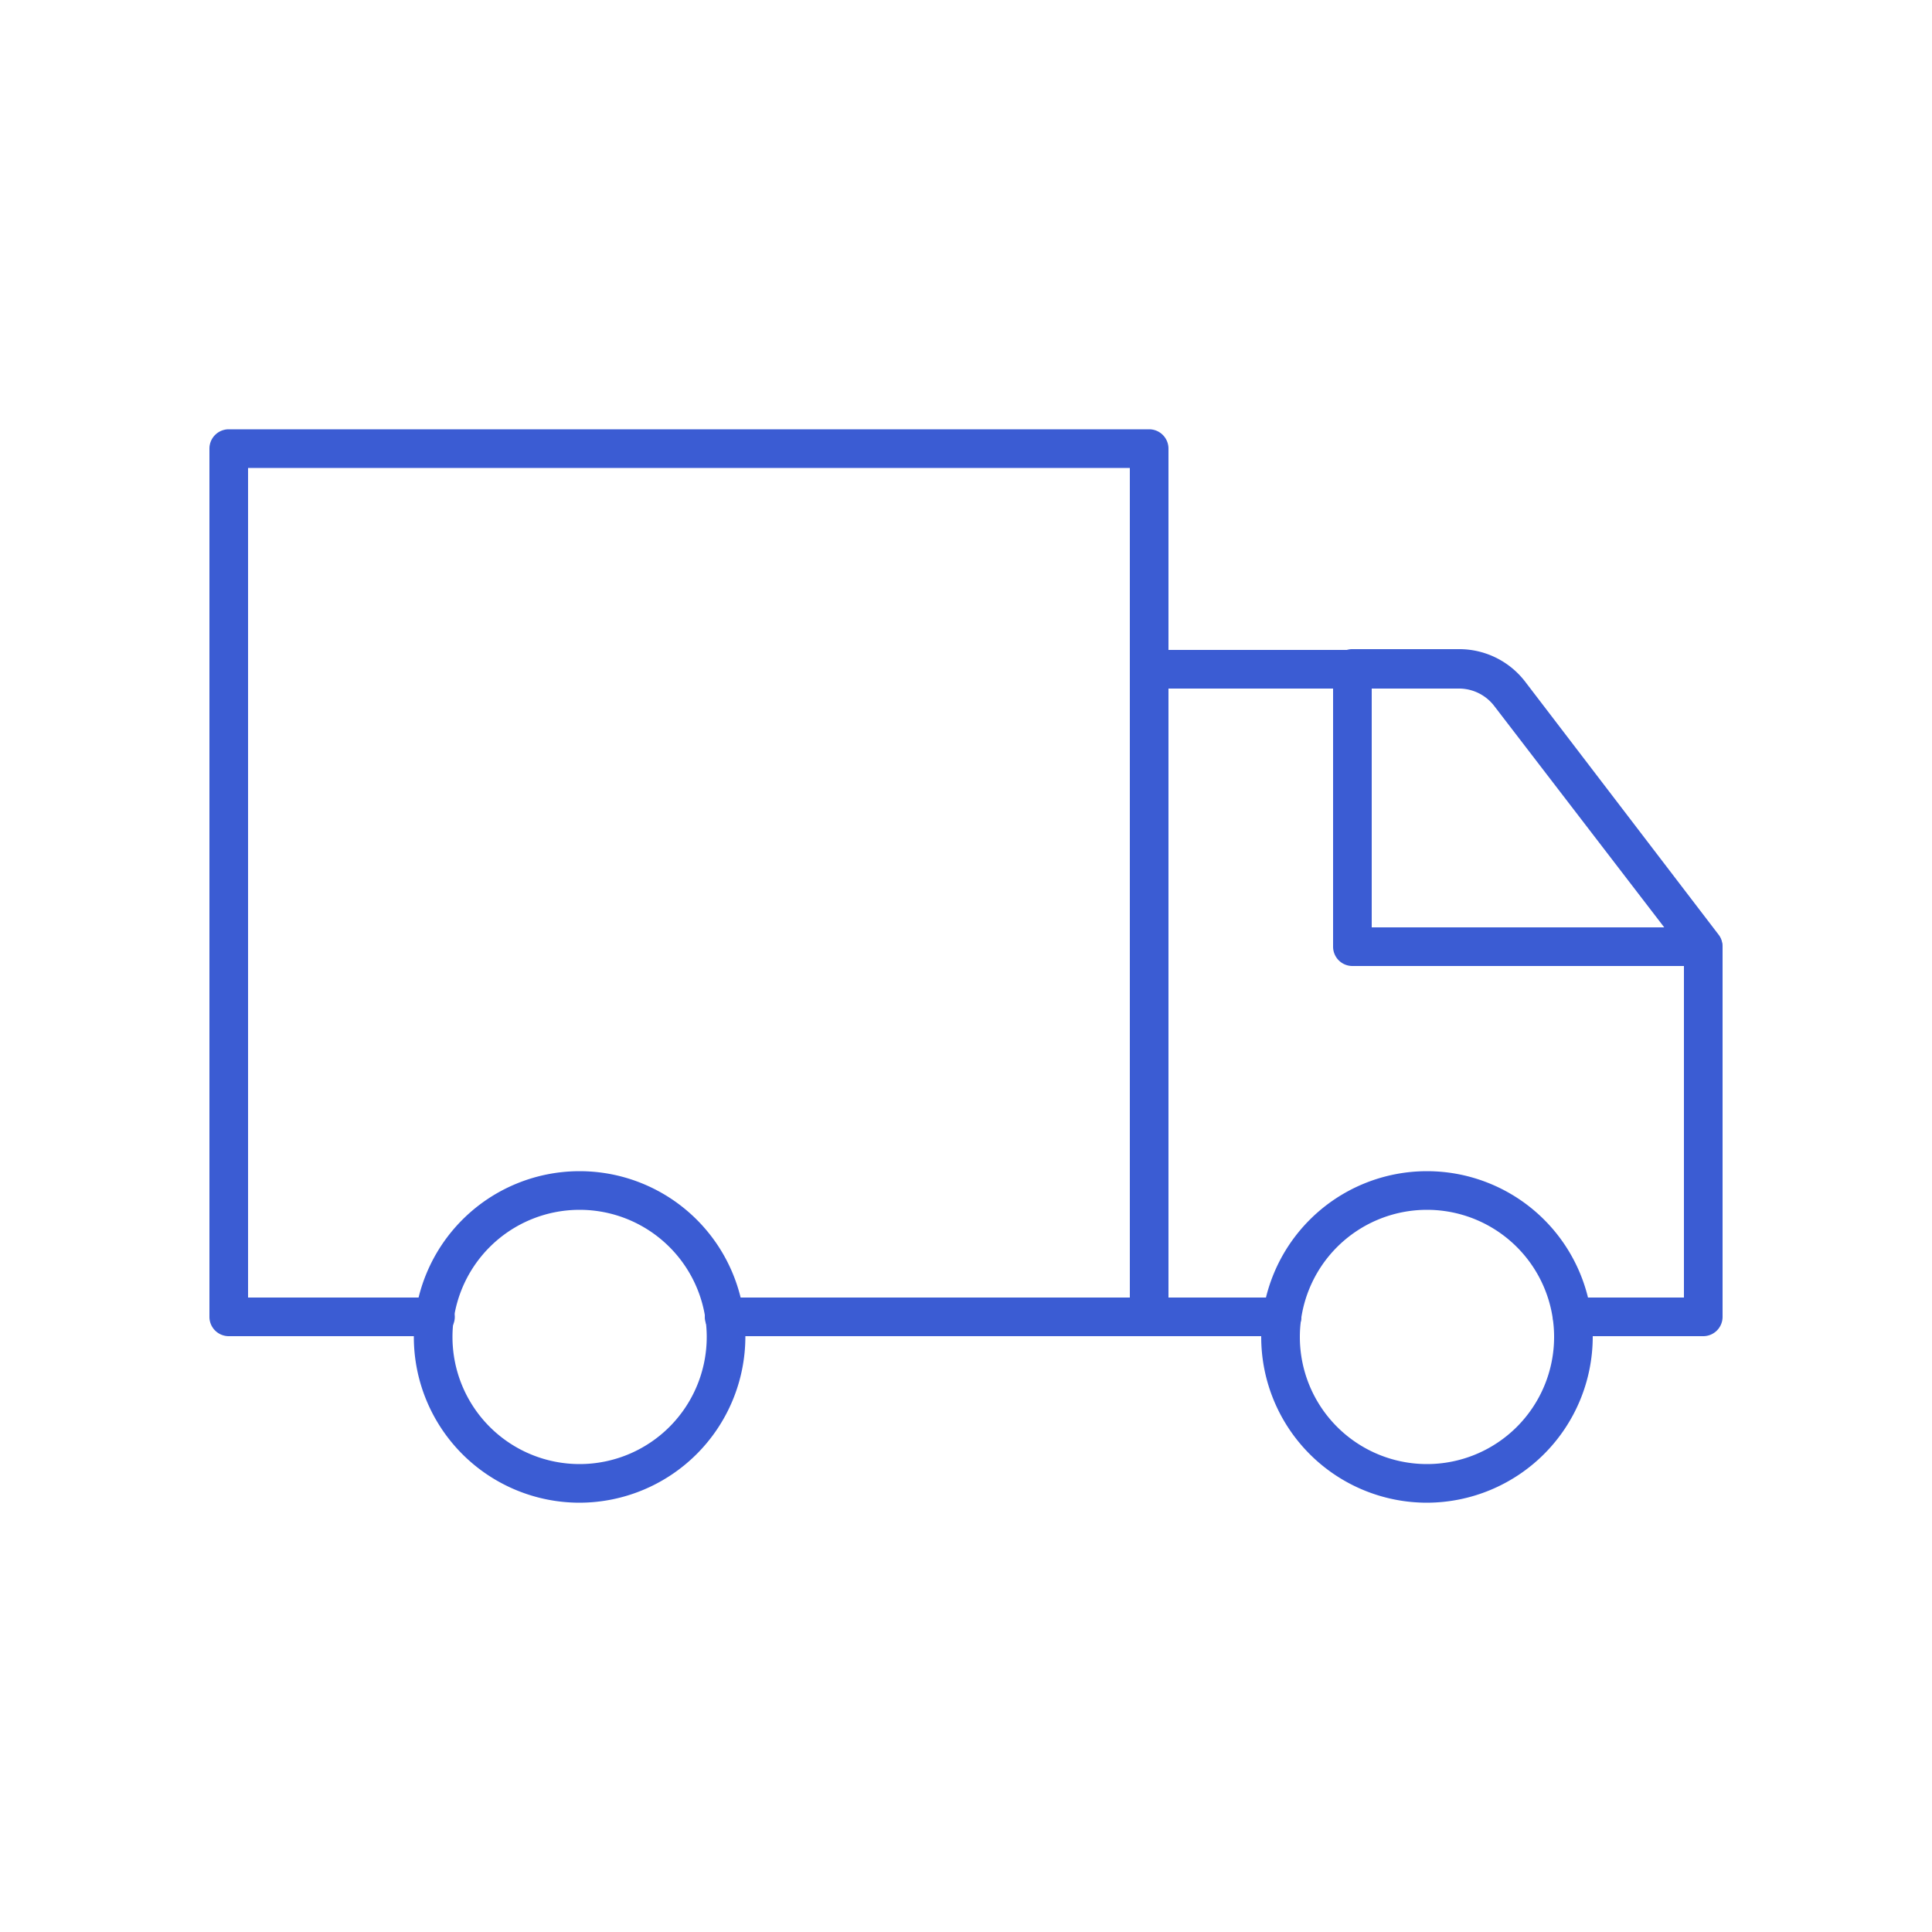 <svg id="Warstwa_1" data-name="Warstwa 1" xmlns="http://www.w3.org/2000/svg" viewBox="0 0 50 50"><defs><style>.cls-1{fill:#3b5cd3;}</style></defs><path class="cls-1" d="M36.93,38.89a4.29,4.29,0,1,1,4.29-4.29A4.3,4.3,0,0,1,36.93,38.89Zm0-7.58a3.29,3.29,0,1,0,3.29,3.29A3.29,3.29,0,0,0,36.93,31.31Z"/><path class="cls-1" d="M15,38.89a4.29,4.29,0,1,1,4.29-4.29A4.3,4.3,0,0,1,15,38.89Zm0-7.58a3.29,3.29,0,1,0,3.29,3.29A3.29,3.29,0,0,0,15,31.31Z"/><path class="cls-1" d="M11.27,34.58H5.92a.5.5,0,0,1-.5-.5V26.2a.5.5,0,0,1,.5-.5.5.5,0,0,1,.5.5v7.38h4.85a.5.5,0,0,1,.5.5A.5.5,0,0,1,11.27,34.58Z"/><path class="cls-1" d="M29.74,34.58h-11a.5.5,0,0,1-.5-.5.5.5,0,0,1,.5-.5H29.24V12.11H6.42V26.2a.51.51,0,0,1-.5.5.5.5,0,0,1-.5-.5V11.61a.5.5,0,0,1,.5-.5H29.74a.5.5,0,0,1,.5.5V34.08A.5.5,0,0,1,29.74,34.58Z"/><path class="cls-1" d="M33.18,34.58H29.74a.5.5,0,0,1-.5-.5V17.32a.47.47,0,0,1,.15-.35.53.53,0,0,1,.35-.15l5.26,0a.5.5,0,0,1,.5.5.5.5,0,0,1-.5.5h0l-4.76,0V33.58h2.94a.5.5,0,0,1,.5.5A.5.5,0,0,1,33.18,34.58Z"/><path class="cls-1" d="M44.08,34.58H40.69a.5.5,0,0,1-.5-.5.5.5,0,0,1,.5-.5h2.89V24.52a.51.51,0,0,1,.5-.5.5.5,0,0,1,.5.5v9.56A.5.5,0,0,1,44.08,34.58Z"/><path class="cls-1" d="M44.08,25H35a.5.5,0,0,1-.5-.5v-7.2a.51.51,0,0,1,.15-.36.5.5,0,0,1,.35-.14h0l2.79,0a2.15,2.15,0,0,1,1.68.84l5,6.54a.47.47,0,0,1,.05.52A.5.5,0,0,1,44.08,25ZM35.5,24h7.57l-4.4-5.73h0a1.15,1.15,0,0,0-.89-.45l-2.28,0Z"/></svg>